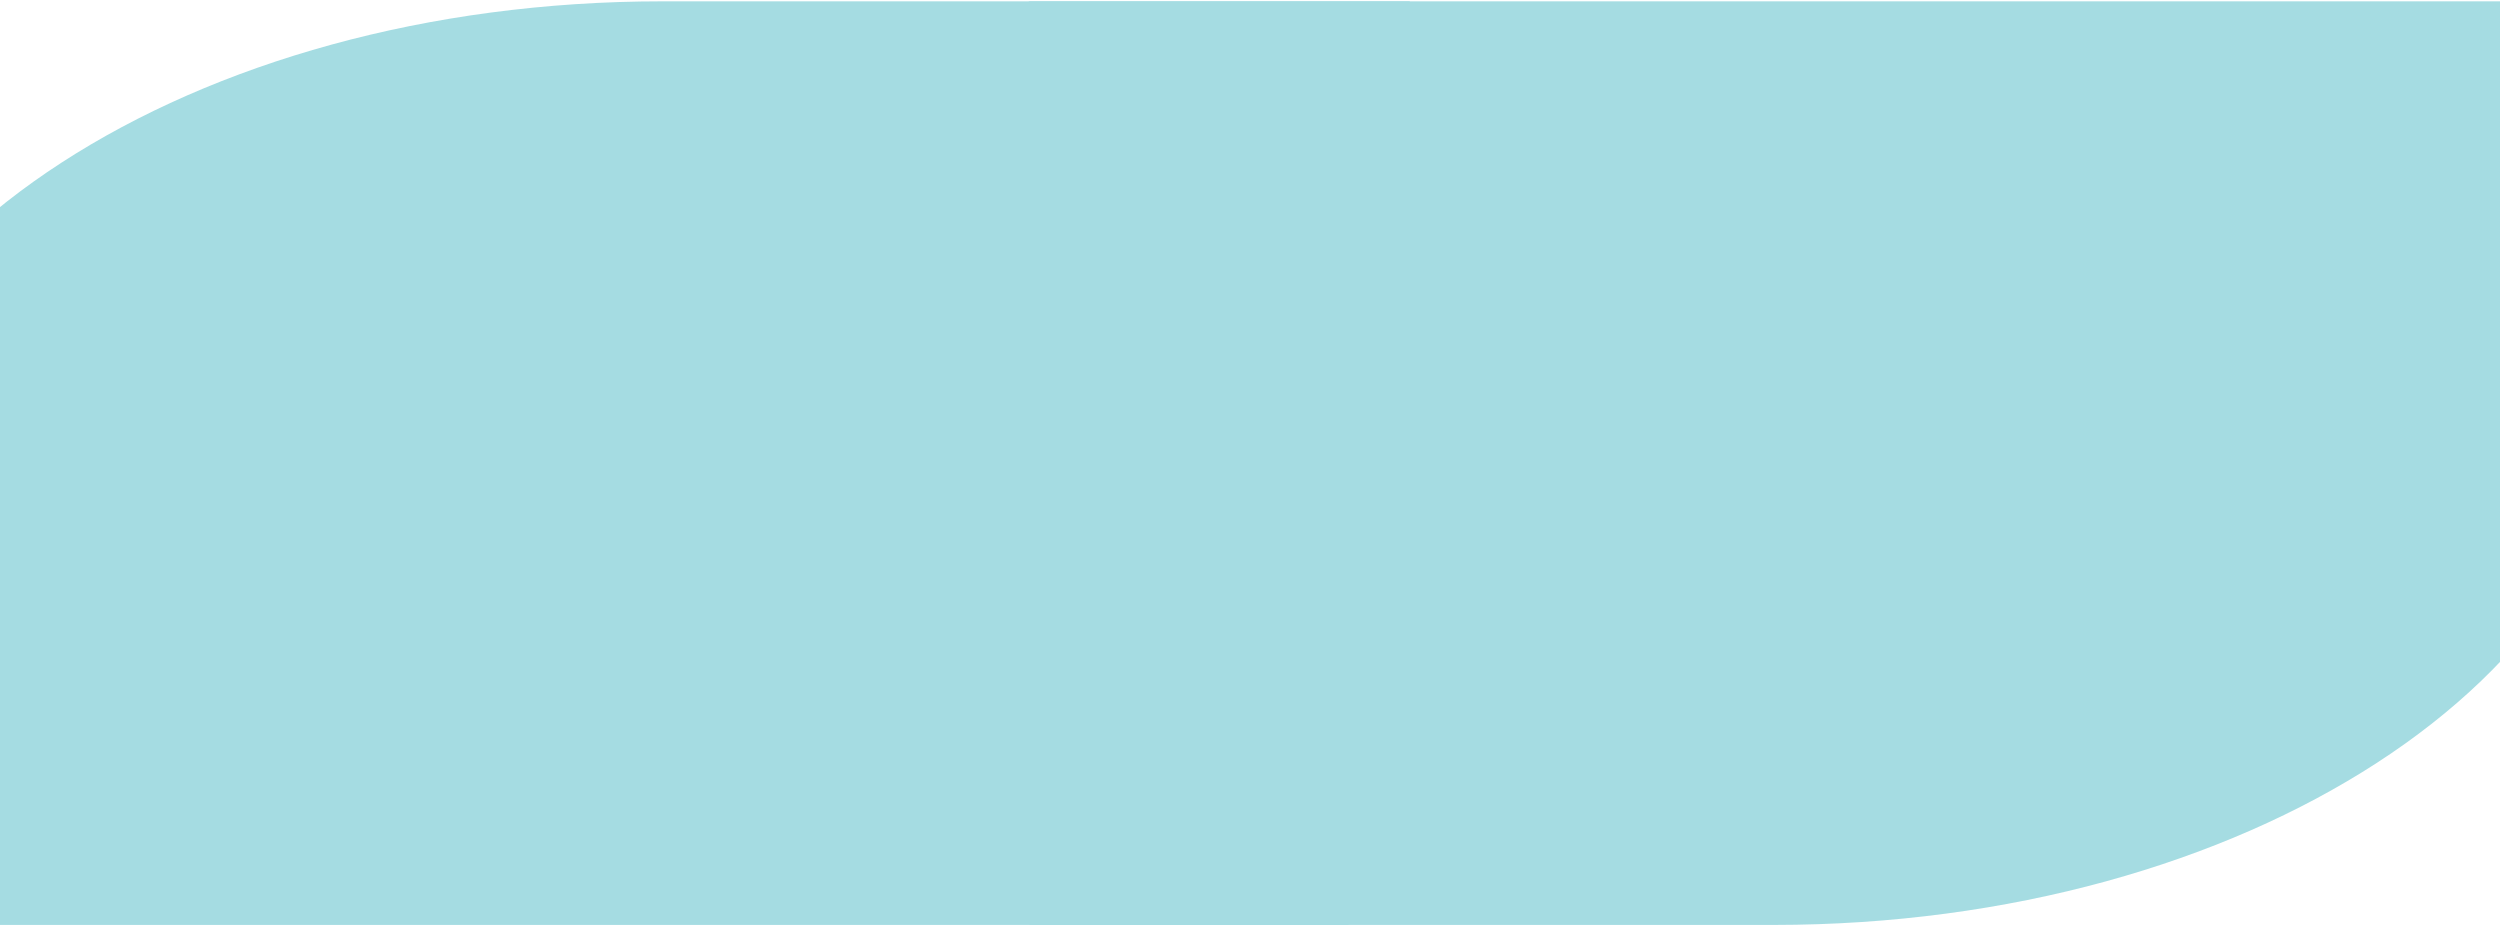<?xml version="1.0" encoding="UTF-8"?> <svg xmlns="http://www.w3.org/2000/svg" width="1440" height="533" viewBox="0 0 1440 533" fill="none"> <path d="M1513 214.141L1513 0.765L1082.55 0.765C965.333 0.765 708 0.765 593 0.765C482.837 58.965 534 218.632 534 318L593 532.765L1021.81 532.765C1293.08 532.658 1513 390.051 1513 214.141Z" fill="#A5DCE2"></path> <path d="M812 214.141L812 0.765L381.547 0.765C111.095 0.765 -108 142.838 -108 318.214L-108 532.765L320.807 532.765C452.604 532.713 637.5 532.765 776.5 532.765C869.863 474.769 812 304.587 812 214.141Z" fill="#A5DCE2"></path> </svg> 